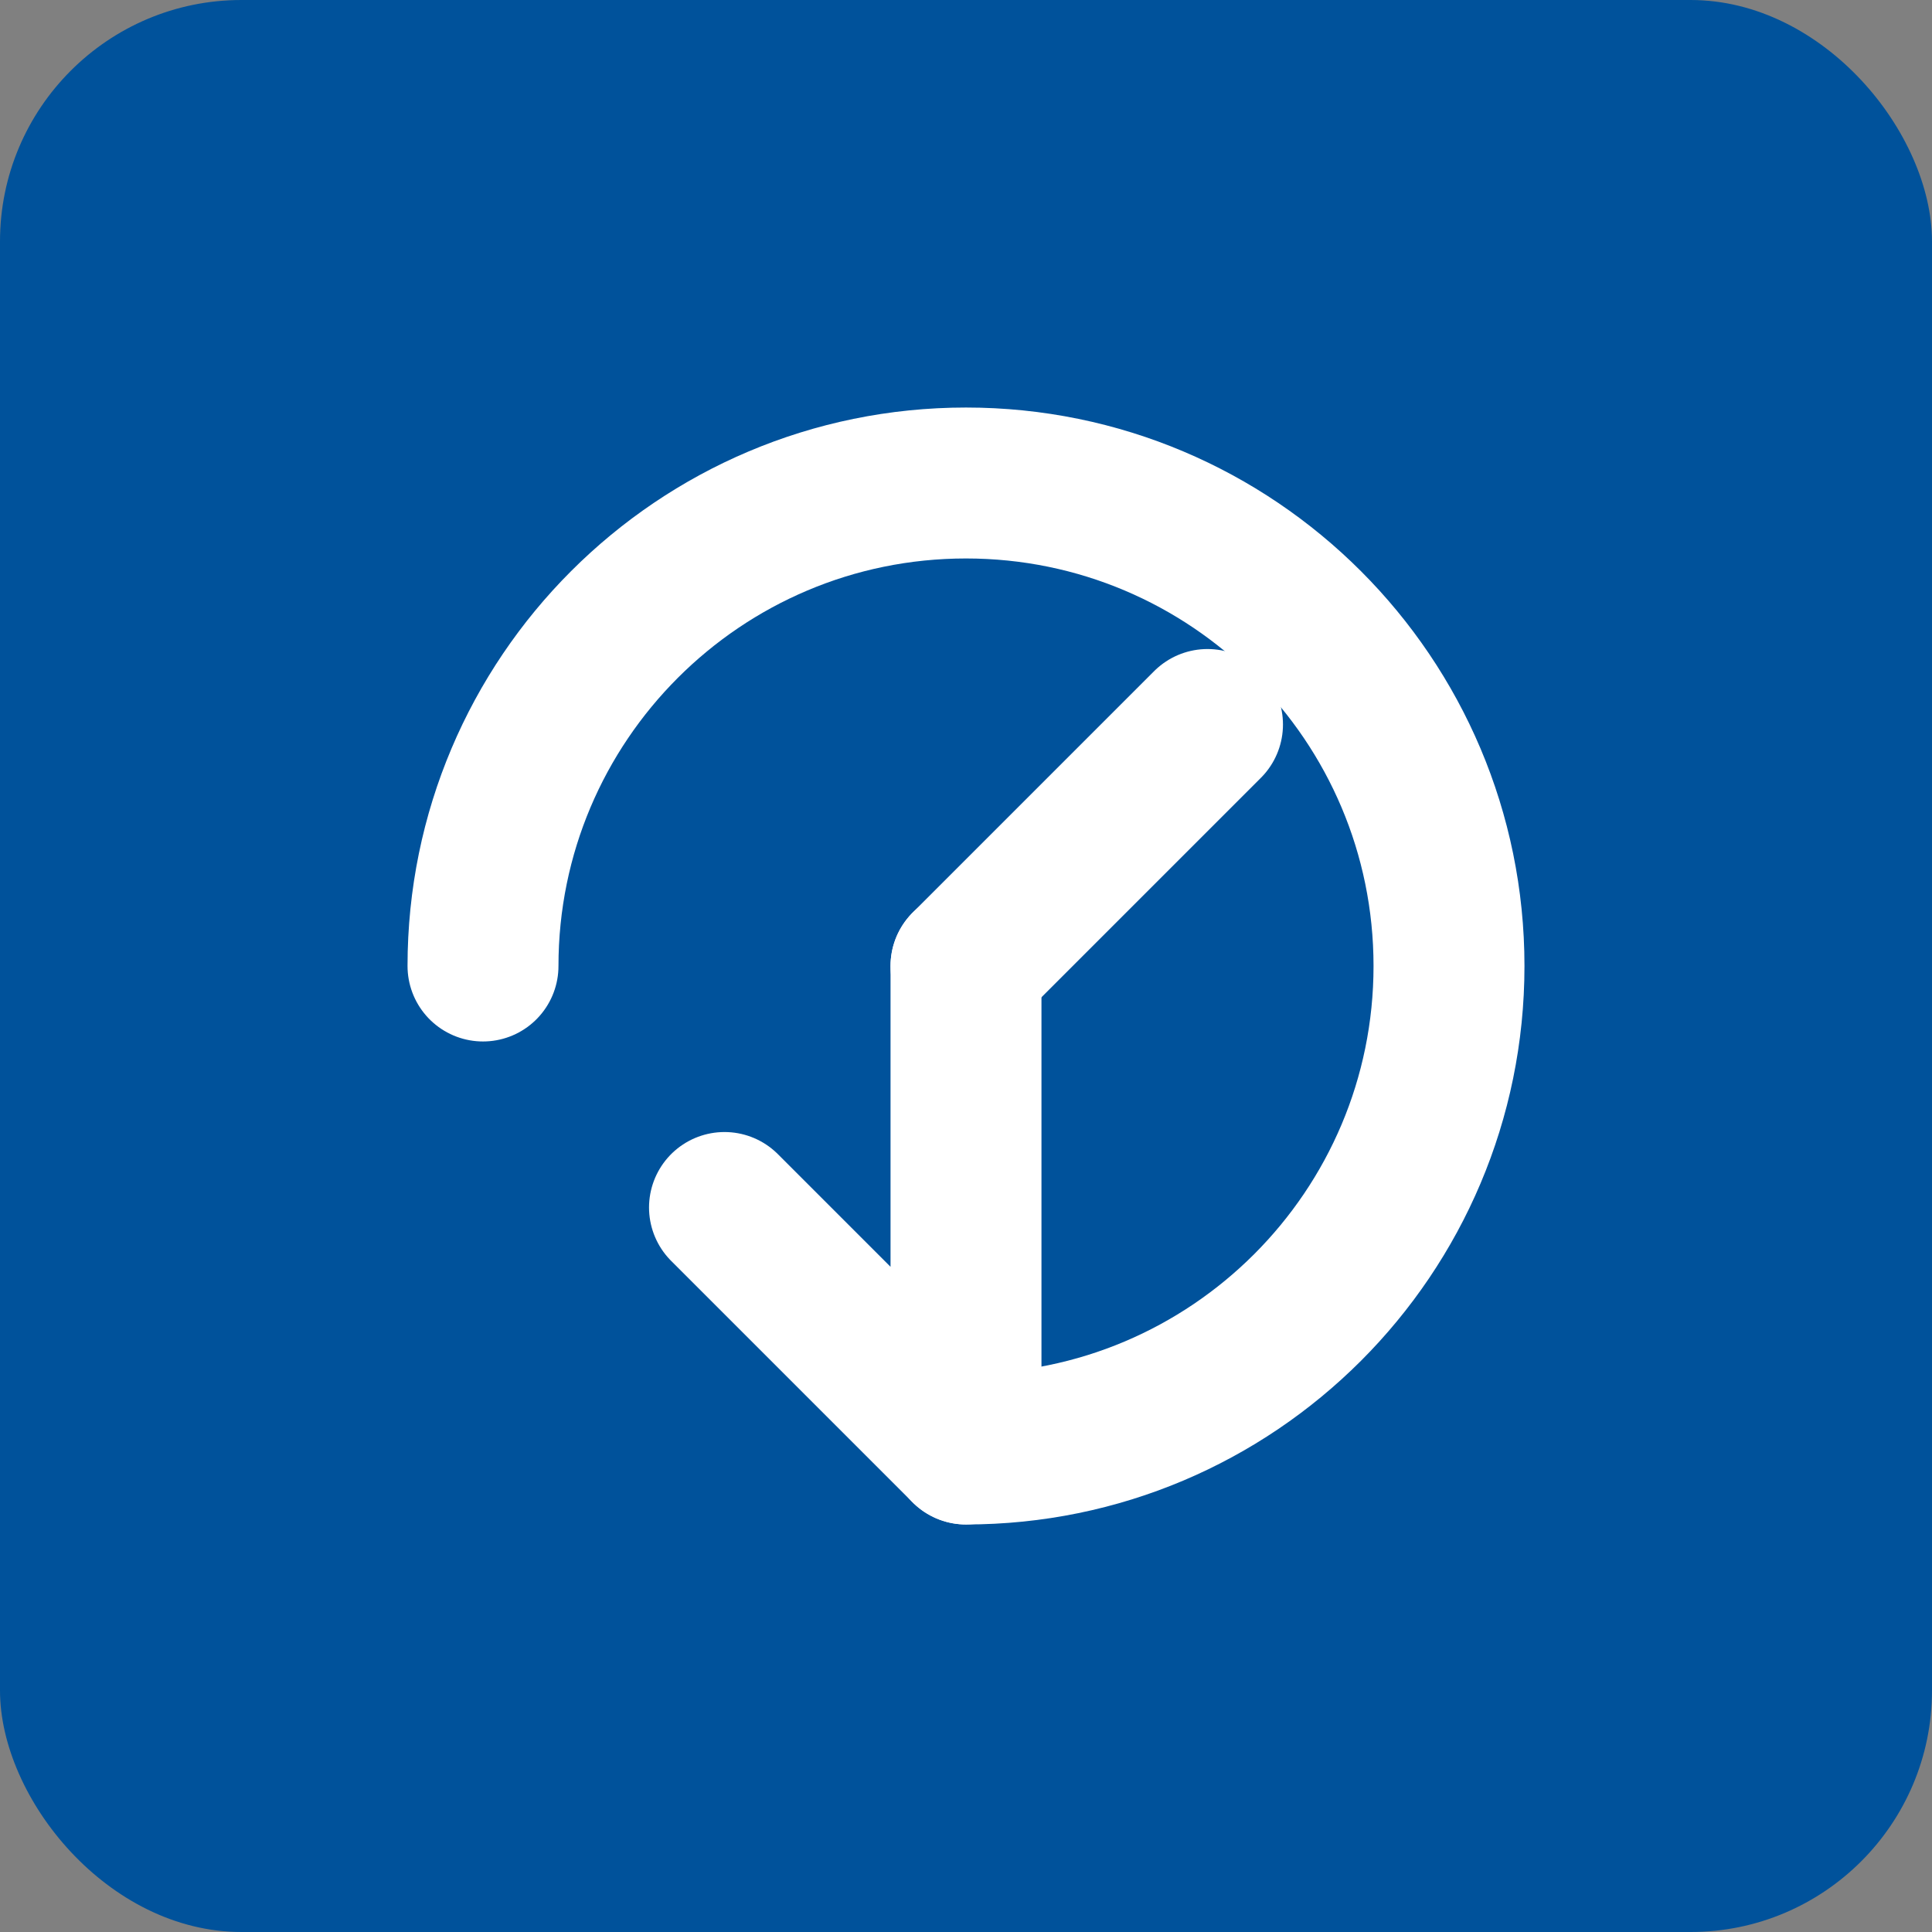 <svg width="32" height="32" viewBox="0 0 32 32" fill="none" xmlns="http://www.w3.org/2000/svg">
  <rect x="0" y="0" width="32" height="32" fill="#808080" stroke="none"/>
  <rect width="32" height="32" rx="4" fill="#00529b"/>
  <path d="M8 16C8 11.582 11.582 8 16 8C20.418 8 24 11.582 24 16C24 20.418 20.418 24 16 24" stroke="white" stroke-width="2.5" stroke-linecap="round"/>
  <path d="M16 24L12 20M16 24L16 16" stroke="white" stroke-width="2.5" stroke-linecap="round" stroke-linejoin="round"/>
  <path d="M16 16L20 12" stroke="white" stroke-width="2.5" stroke-linecap="round" stroke-linejoin="round"/>
</svg>